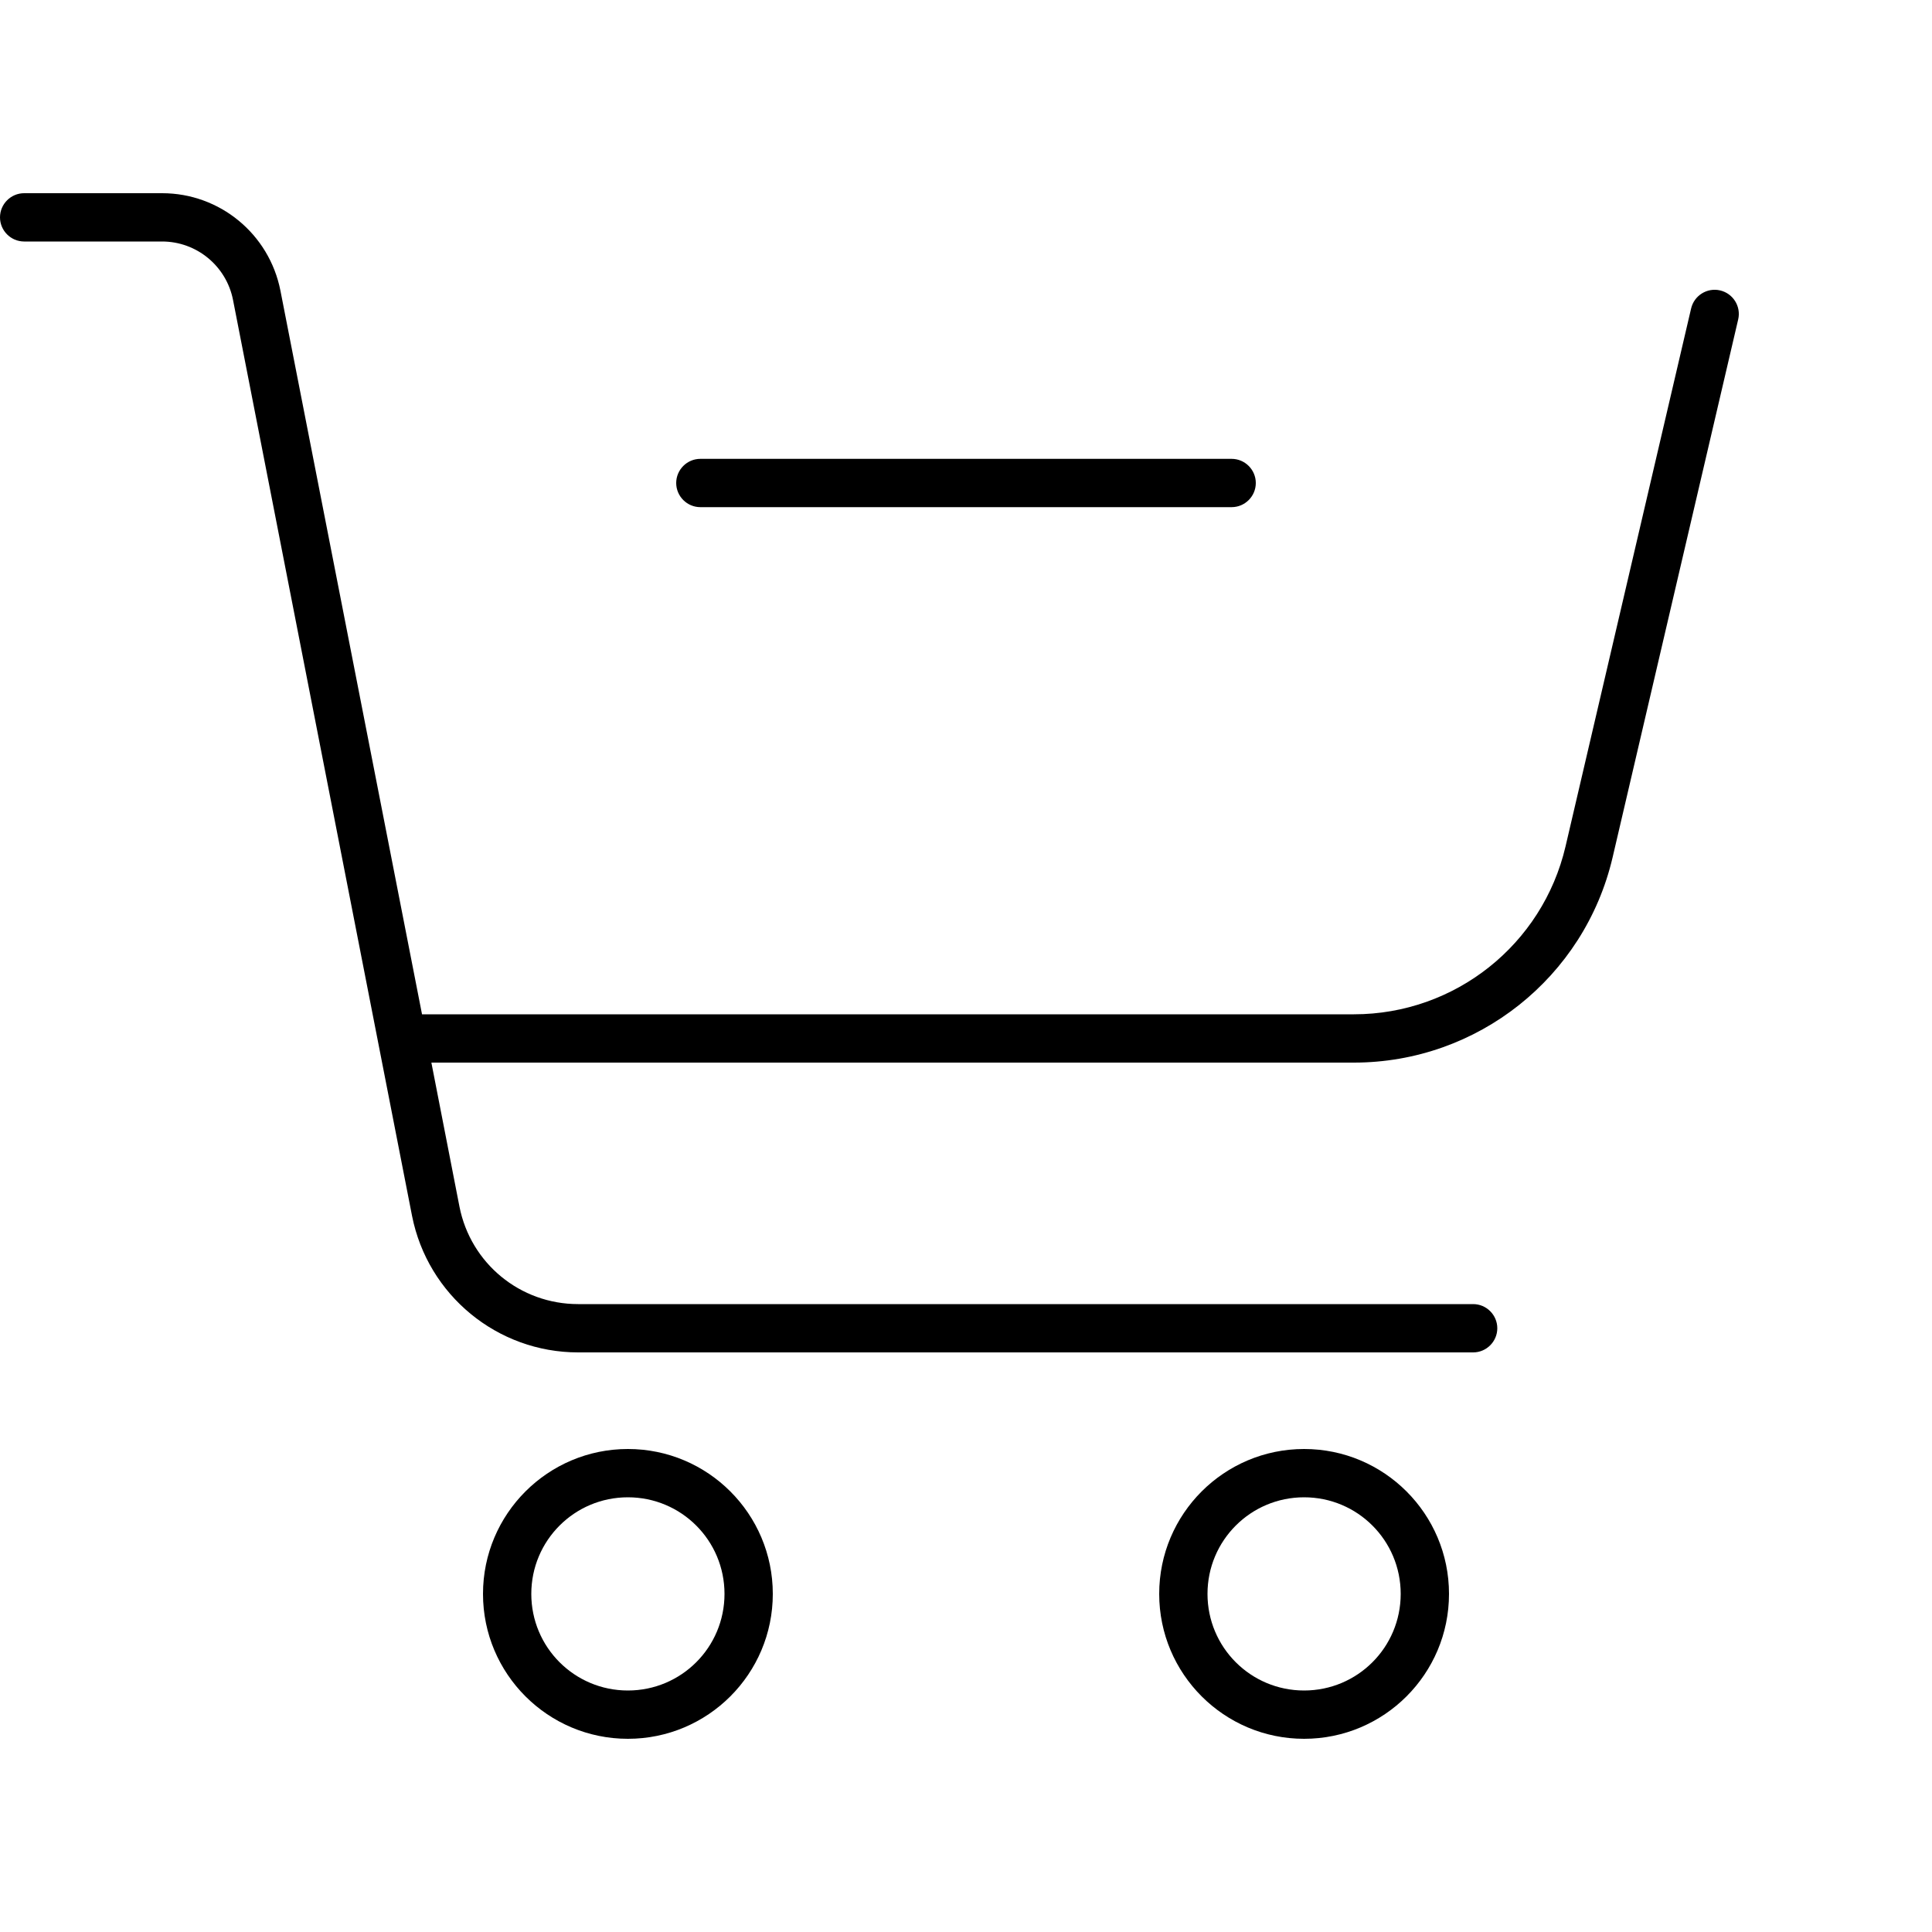 <svg xmlns="http://www.w3.org/2000/svg" viewBox="0 0 640 640"><!--! Font Awesome Pro 7.1.0 by @fontawesome - https://fontawesome.com License - https://fontawesome.com/license (Commercial License) Copyright 2025 Fonticons, Inc. --><path fill="currentColor" d="M0 72C0 67.6 3.6 64 8 64L53.7 64C72.8 64 89.2 77.5 92.9 96.3L139.8 336L448.5 336C482 336 511 312.9 518.6 280.4L560.2 102.2C561.2 97.9 565.5 95.2 569.8 96.2C574.1 97.2 576.8 101.5 575.8 105.8L534.2 284C524.9 323.8 489.4 352 448.5 352L142.9 352L152.2 399.7C155.9 418.5 172.3 432 191.5 432L488 432C492.4 432 496 435.6 496 440C496 444.4 492.4 448 488 448L191.5 448C164.7 448 141.7 429 136.5 402.8L77.2 99.4C75 88.1 65.1 80 53.7 80L8 80C3.6 80 0 76.4 0 72zM208 560C225.7 560 240 545.7 240 528C240 510.3 225.7 496 208 496C190.3 496 176 510.3 176 528C176 545.7 190.3 560 208 560zM208 480C234.5 480 256 501.5 256 528C256 554.5 234.5 576 208 576C181.5 576 160 554.5 160 528C160 501.5 181.5 480 208 480zM464 528C464 510.3 449.7 496 432 496C414.3 496 400 510.3 400 528C400 545.7 414.3 560 432 560C449.7 560 464 545.7 464 528zM384 528C384 501.5 405.5 480 432 480C458.5 480 480 501.5 480 528C480 554.5 458.5 576 432 576C405.5 576 384 554.5 384 528zM232 152L408 152C412.4 152 416 155.6 416 160C416 164.4 412.4 168 408 168L232 168C227.6 168 224 164.4 224 160C224 155.6 227.6 152 232 152z"/></svg>
